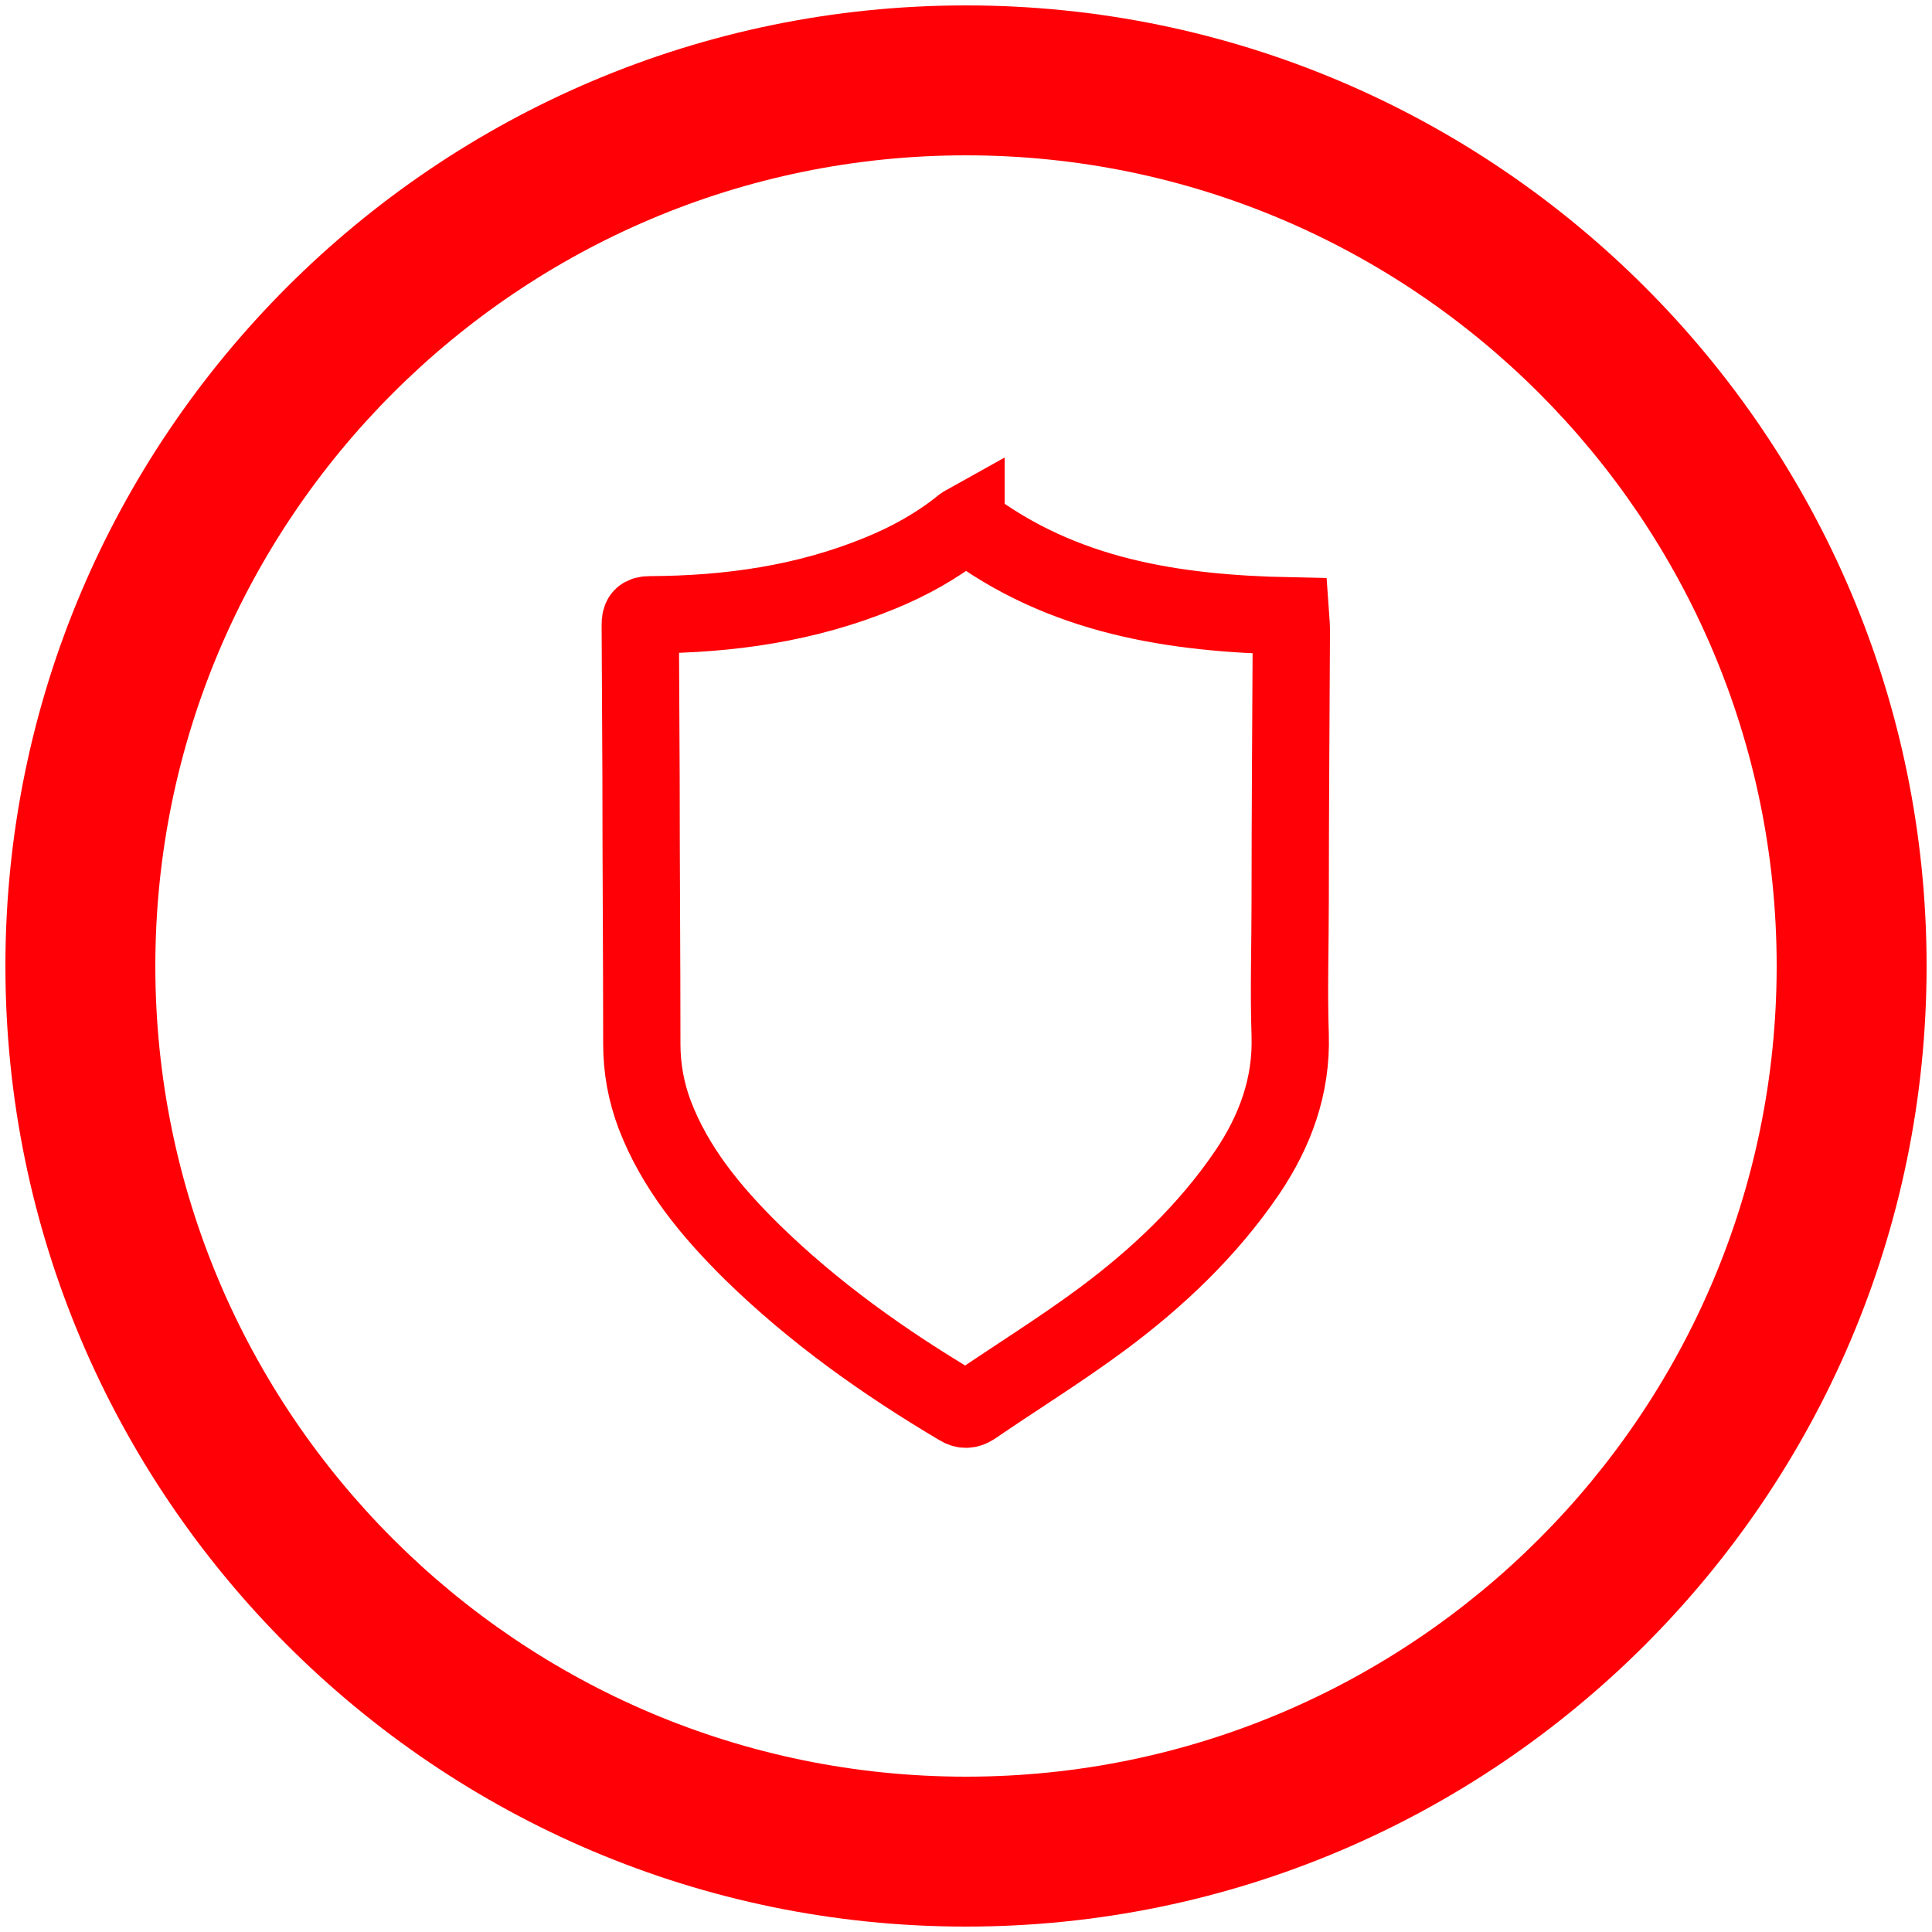 <?xml version="1.0" encoding="UTF-8"?>
<svg id="Livello_1" data-name="Livello 1" xmlns="http://www.w3.org/2000/svg" viewBox="0 0 50 50">
  <defs>
    <style>
      .cls-1 {
        fill: none;
        stroke: #ff0006;
        stroke-miterlimit: 10;
        stroke-width: 2px;
      }

      .cls-2 {
        fill: #ff0006;
        stroke-width: 0px;
      }
    </style>
  </defs>
  <path class="cls-2" d="M25,49.86C11.29,49.86.14,38.71.14,25S11.29.14,25,.14s24.86,11.15,24.86,24.86-11.15,24.86-24.86,24.86ZM25,4.02C13.43,4.02,4.02,13.43,4.02,25s9.41,20.98,20.98,20.98,20.98-9.41,20.98-20.98S36.57,4.02,25,4.02Z"/>
  <g id="uA6B7q">
    <path class="cls-1" d="M25,13.54s-.09.05-.13.09c-.64.51-1.35.9-2.11,1.21-1.9.78-3.89,1.06-5.93,1.07-.21,0-.26.06-.26.26.01,1.31.01,2.62.02,3.93,0,2.31.02,4.62.02,6.92,0,.63.11,1.23.33,1.82.53,1.39,1.46,2.51,2.5,3.54,1.61,1.58,3.44,2.88,5.38,4.03.13.08.23.08.36,0,1.11-.76,2.26-1.47,3.34-2.27,1.44-1.07,2.74-2.3,3.76-3.8.72-1.07,1.15-2.23,1.11-3.55-.04-1.16,0-2.32,0-3.48,0-2.32.02-4.65.03-6.97,0-.13-.01-.26-.02-.4-3.02-.06-5.91-.5-8.4-2.39Z"/>
  </g>
</svg>